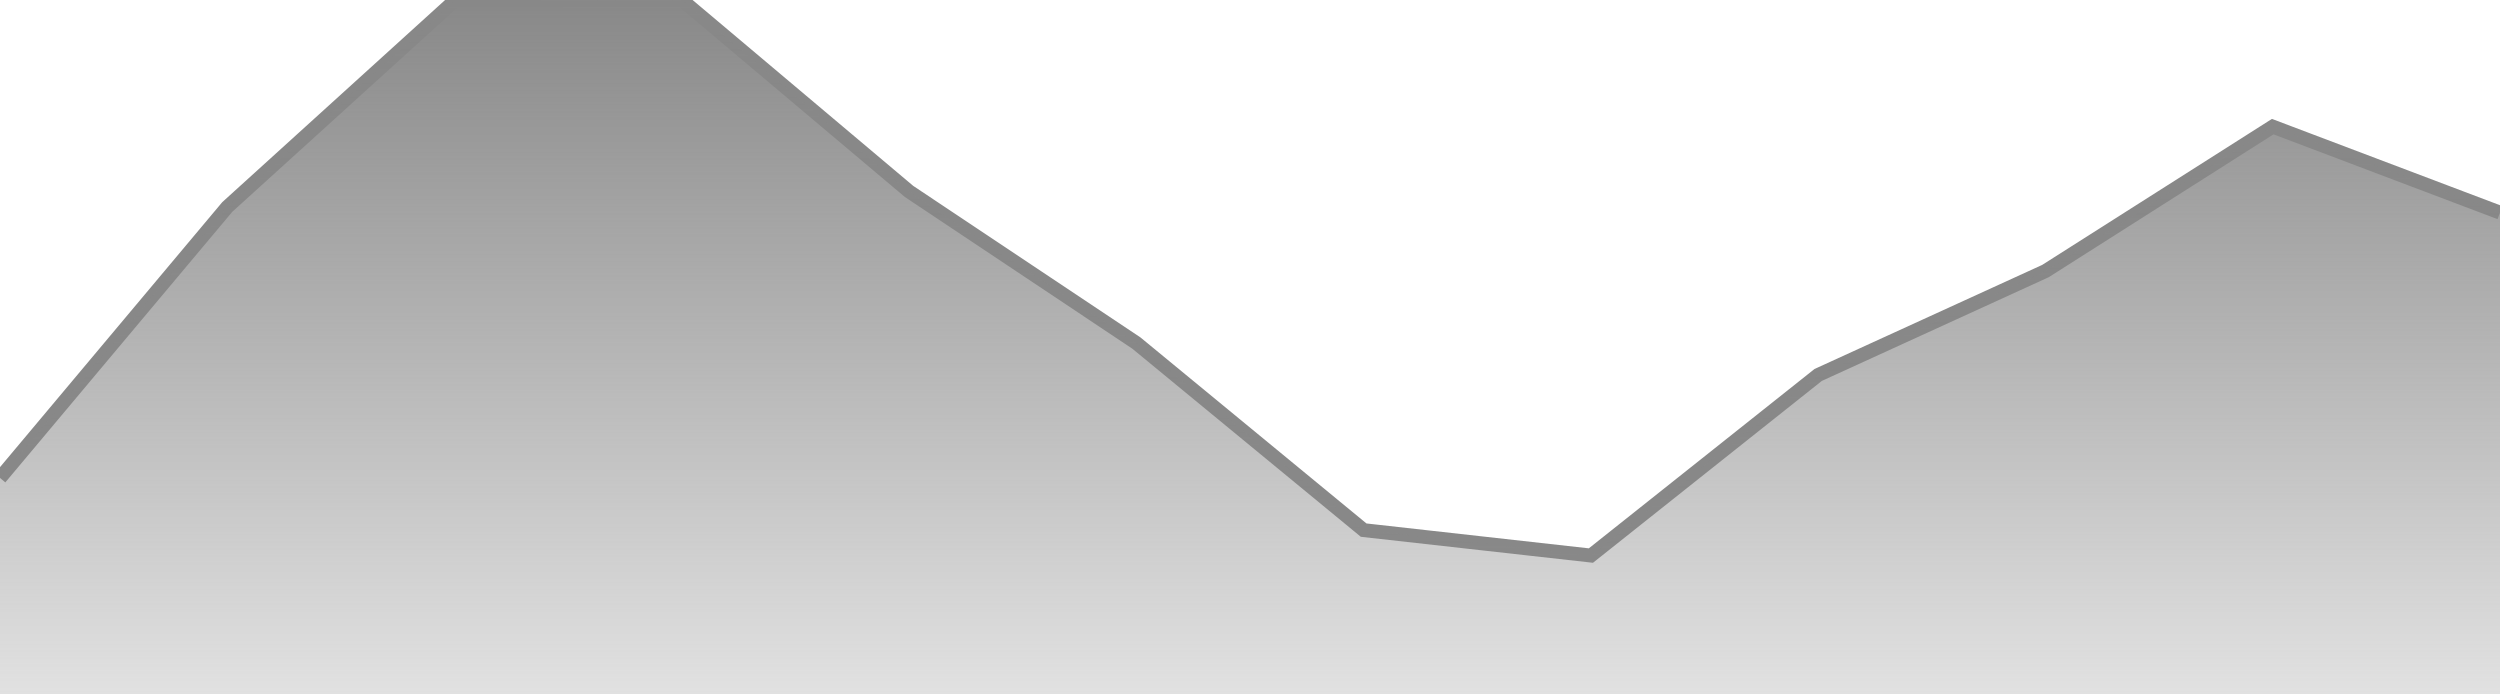 <svg width="180" height="50" xmlns="http://www.w3.org/2000/svg"><defs><linearGradient id="gradient" x1="0%" y1="95%" x2="0%" y2="0%"><stop offset="0%" style="stop-color:rgb(136, 136, 136);stop-opacity:0" /><stop offset="100%" style="stop-color:rgb(136, 136, 136);stop-opacity:1" /></linearGradient></defs><path d="M 0,34.412 L 16.364,14.902 L 32.727,0.058 L 49.091,0 L 65.455,13.786 L 81.818,24.699 L 98.182,38.169 L 114.545,40 L 130.909,26.996 L 147.273,19.516 L 163.636,9.117 L 180,15.311" stroke="#888888" stroke-width="1" fill="none"/><path d="M 0,34.412 L 16.364,14.902 L 32.727,0.058 L 49.091,0 L 65.455,13.786 L 81.818,24.699 L 98.182,38.169 L 114.545,40 L 130.909,26.996 L 147.273,19.516 L 163.636,9.117 L 180,15.311 L180,70 L0,70 Z" fill="url(#gradient)"/></svg>
